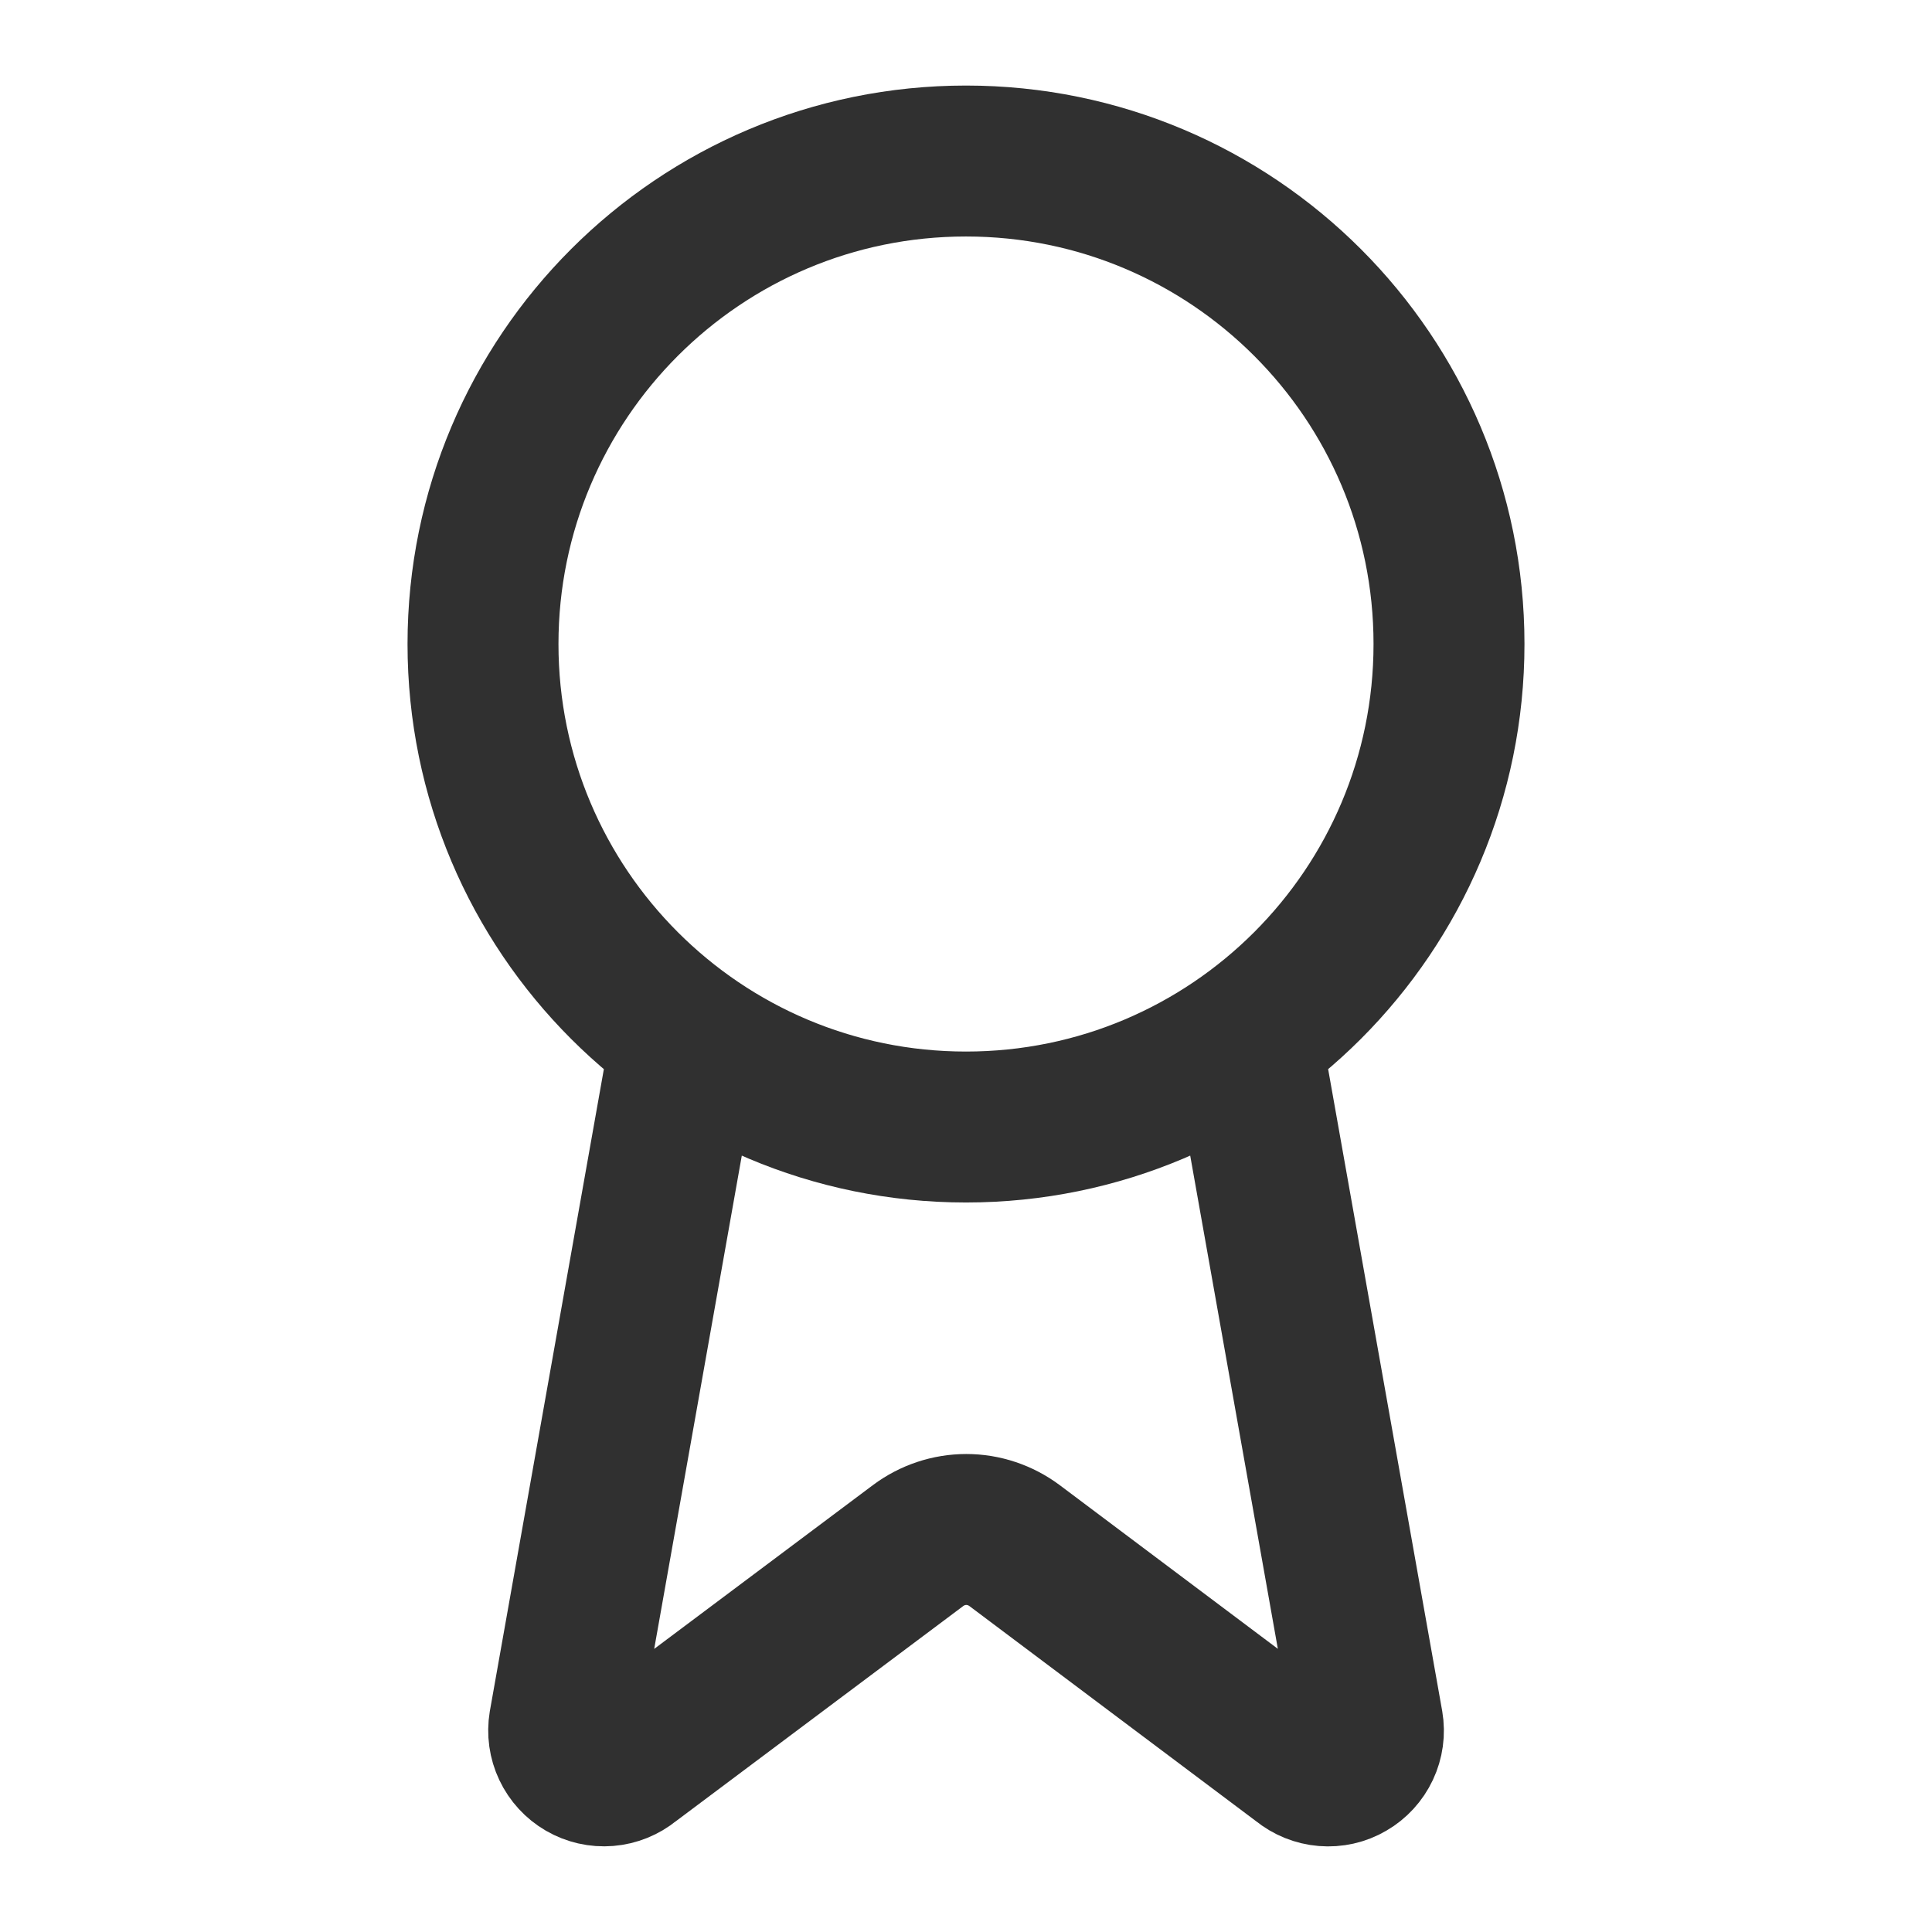<svg width="32" height="32" viewBox="0 0 32 32" fill="none" xmlns="http://www.w3.org/2000/svg">
<path d="M20.636 17.187L22.656 28.555C22.679 28.689 22.66 28.826 22.602 28.949C22.544 29.072 22.451 29.174 22.333 29.242C22.216 29.311 22.08 29.341 21.945 29.33C21.81 29.319 21.681 29.267 21.576 29.181L16.803 25.599C16.572 25.427 16.292 25.333 16.005 25.333C15.717 25.333 15.437 25.427 15.207 25.599L10.425 29.18C10.32 29.266 10.192 29.318 10.057 29.329C9.921 29.34 9.786 29.309 9.669 29.241C9.552 29.173 9.458 29.071 9.4 28.948C9.342 28.826 9.323 28.688 9.345 28.555L11.364 17.187M24 10.667C24 15.085 20.418 18.667 16 18.667C11.582 18.667 8 15.085 8 10.667C8 6.248 11.582 2.667 16 2.667C20.418 2.667 24 6.248 24 10.667Z" stroke="#303030" stroke-width="2.5" stroke-linecap="round" stroke-linejoin="round"/>
</svg>
